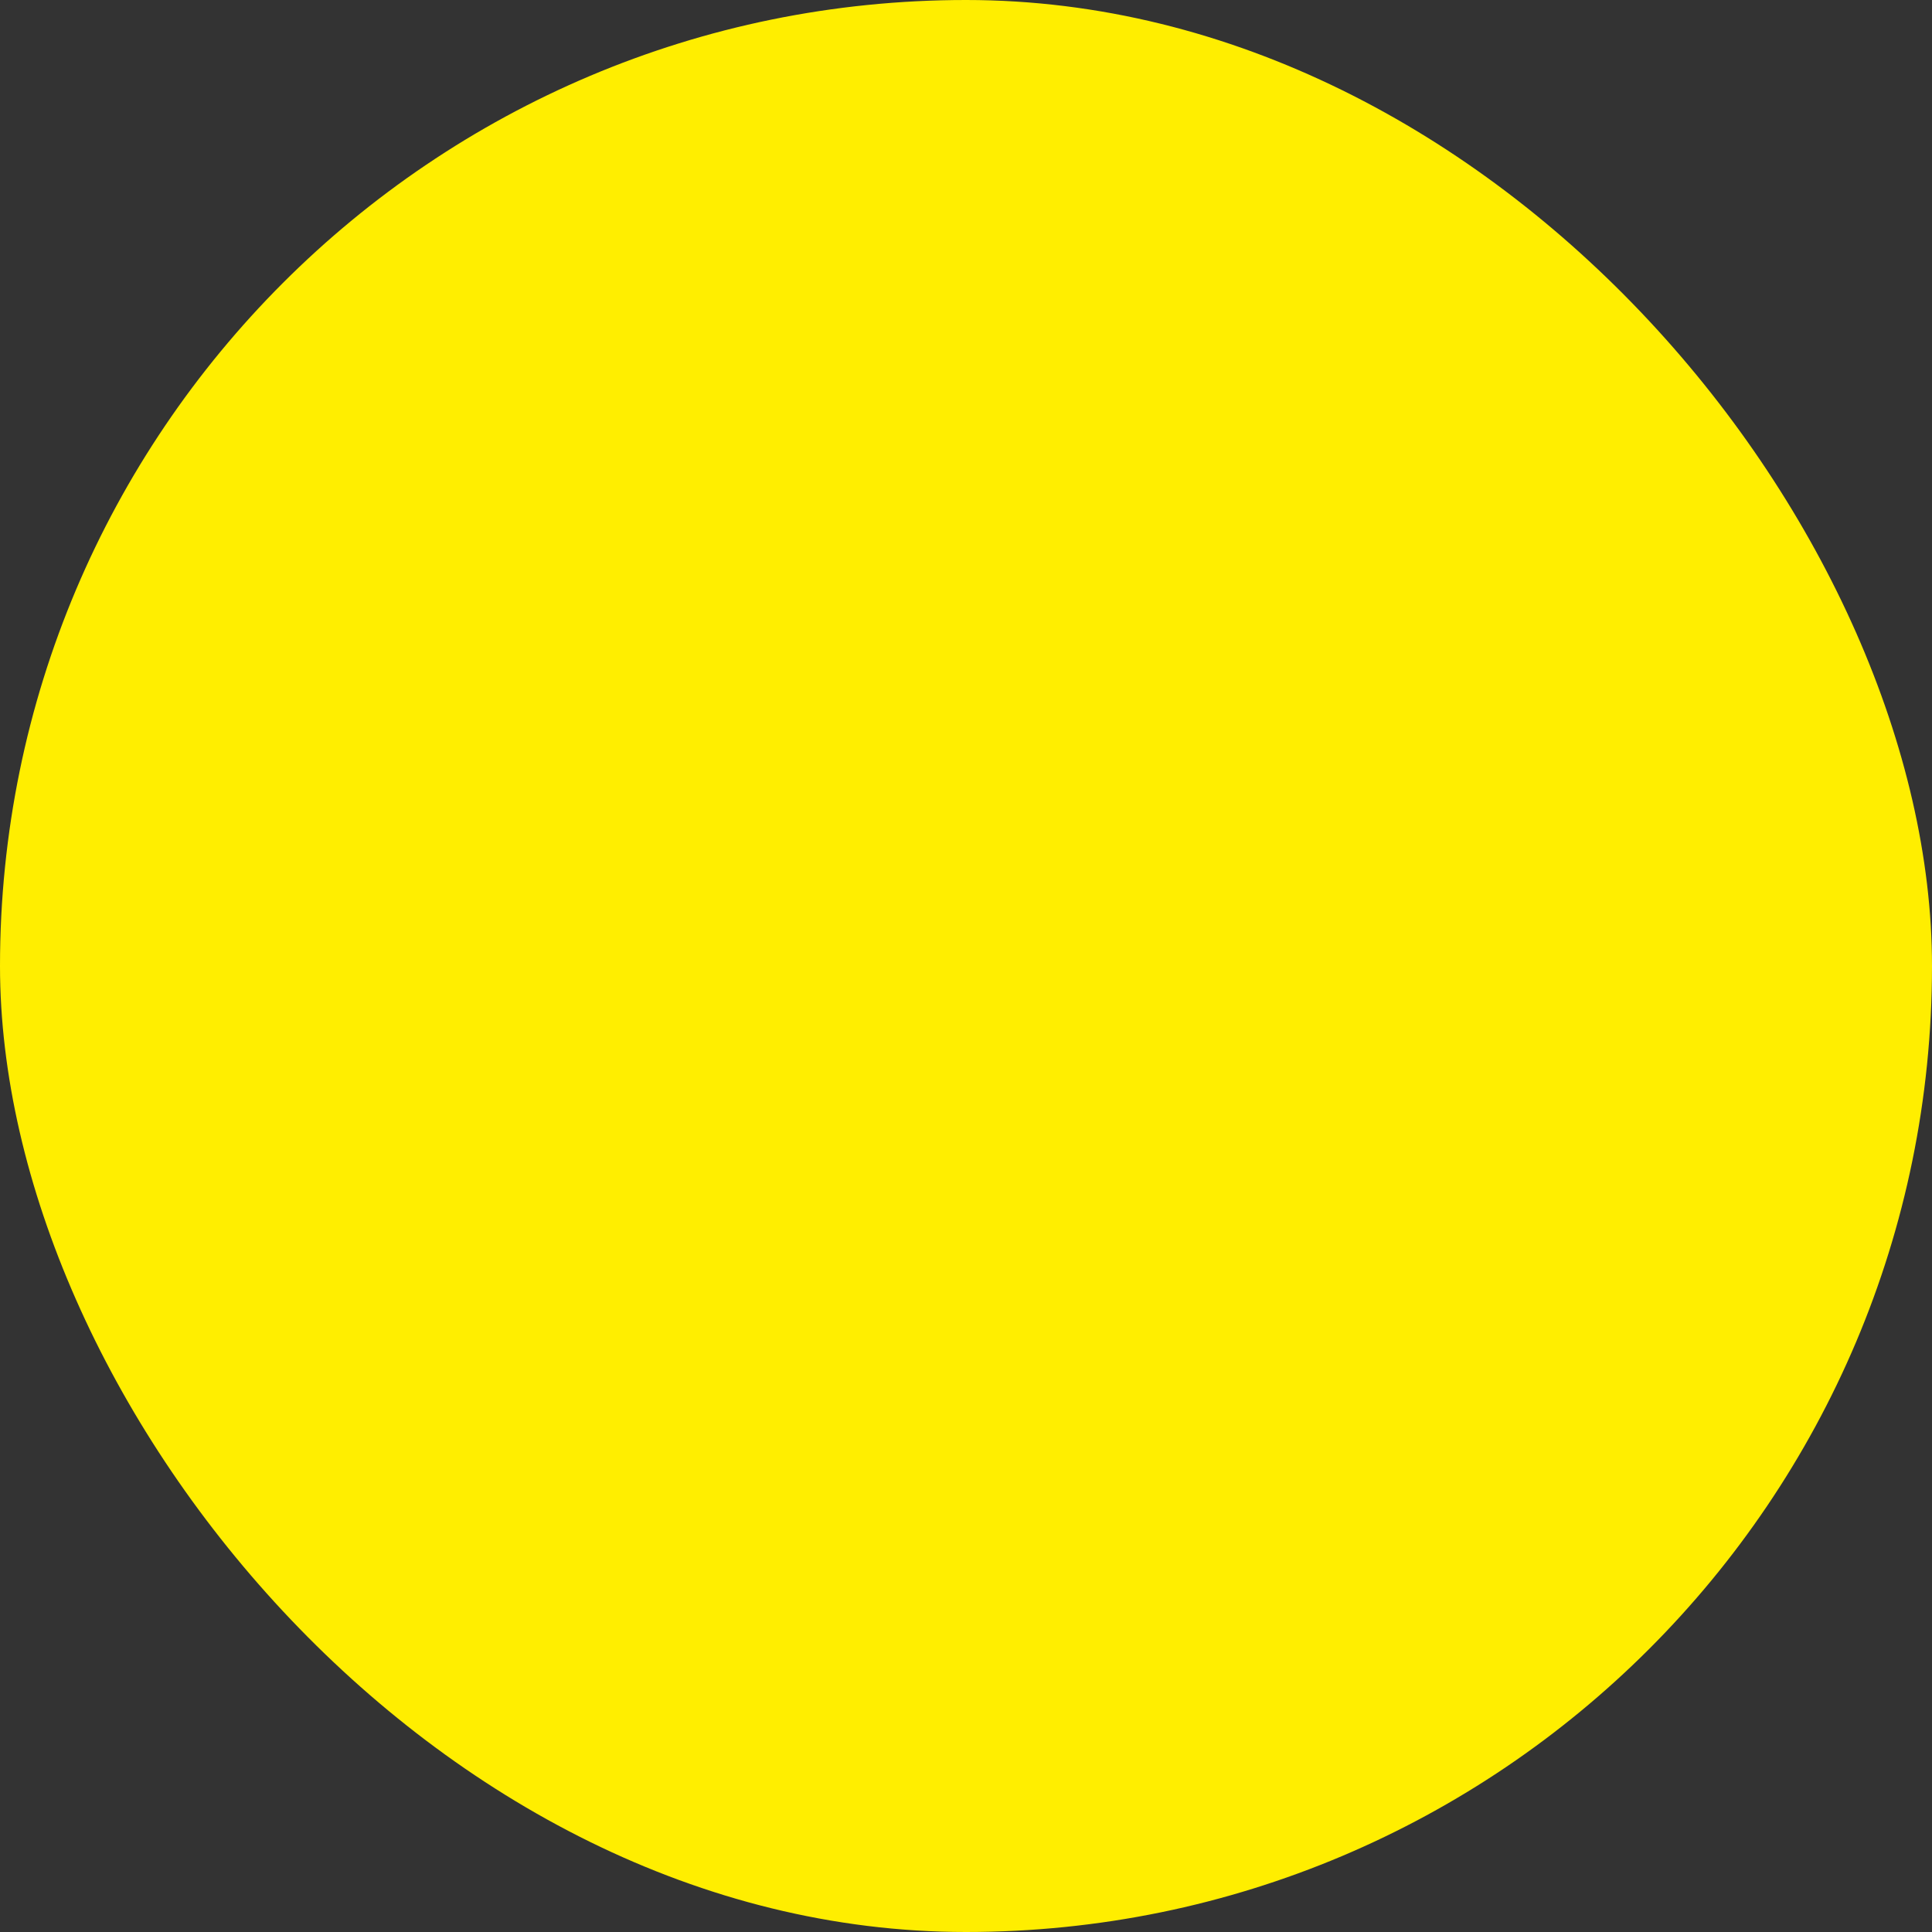 <svg xmlns="http://www.w3.org/2000/svg" viewBox="0 0 100 100" fill-rule="evenodd"><rect x="0" y="0" width="100" height="100" fill="#333333" stroke="none"/><rect x="0" y="0" width="100" height="100" fill="#ffee00" rx="50" ry="50"></rect><g style="transform-origin:center;transform:scale(0.42);"><path d="M49.33 2 2 49.33l47.328 47.327 47.33-47.33L49.33 2Z" stroke-width="1" stroke="#ffffff" fill="#ffffff"></path></g></svg>
